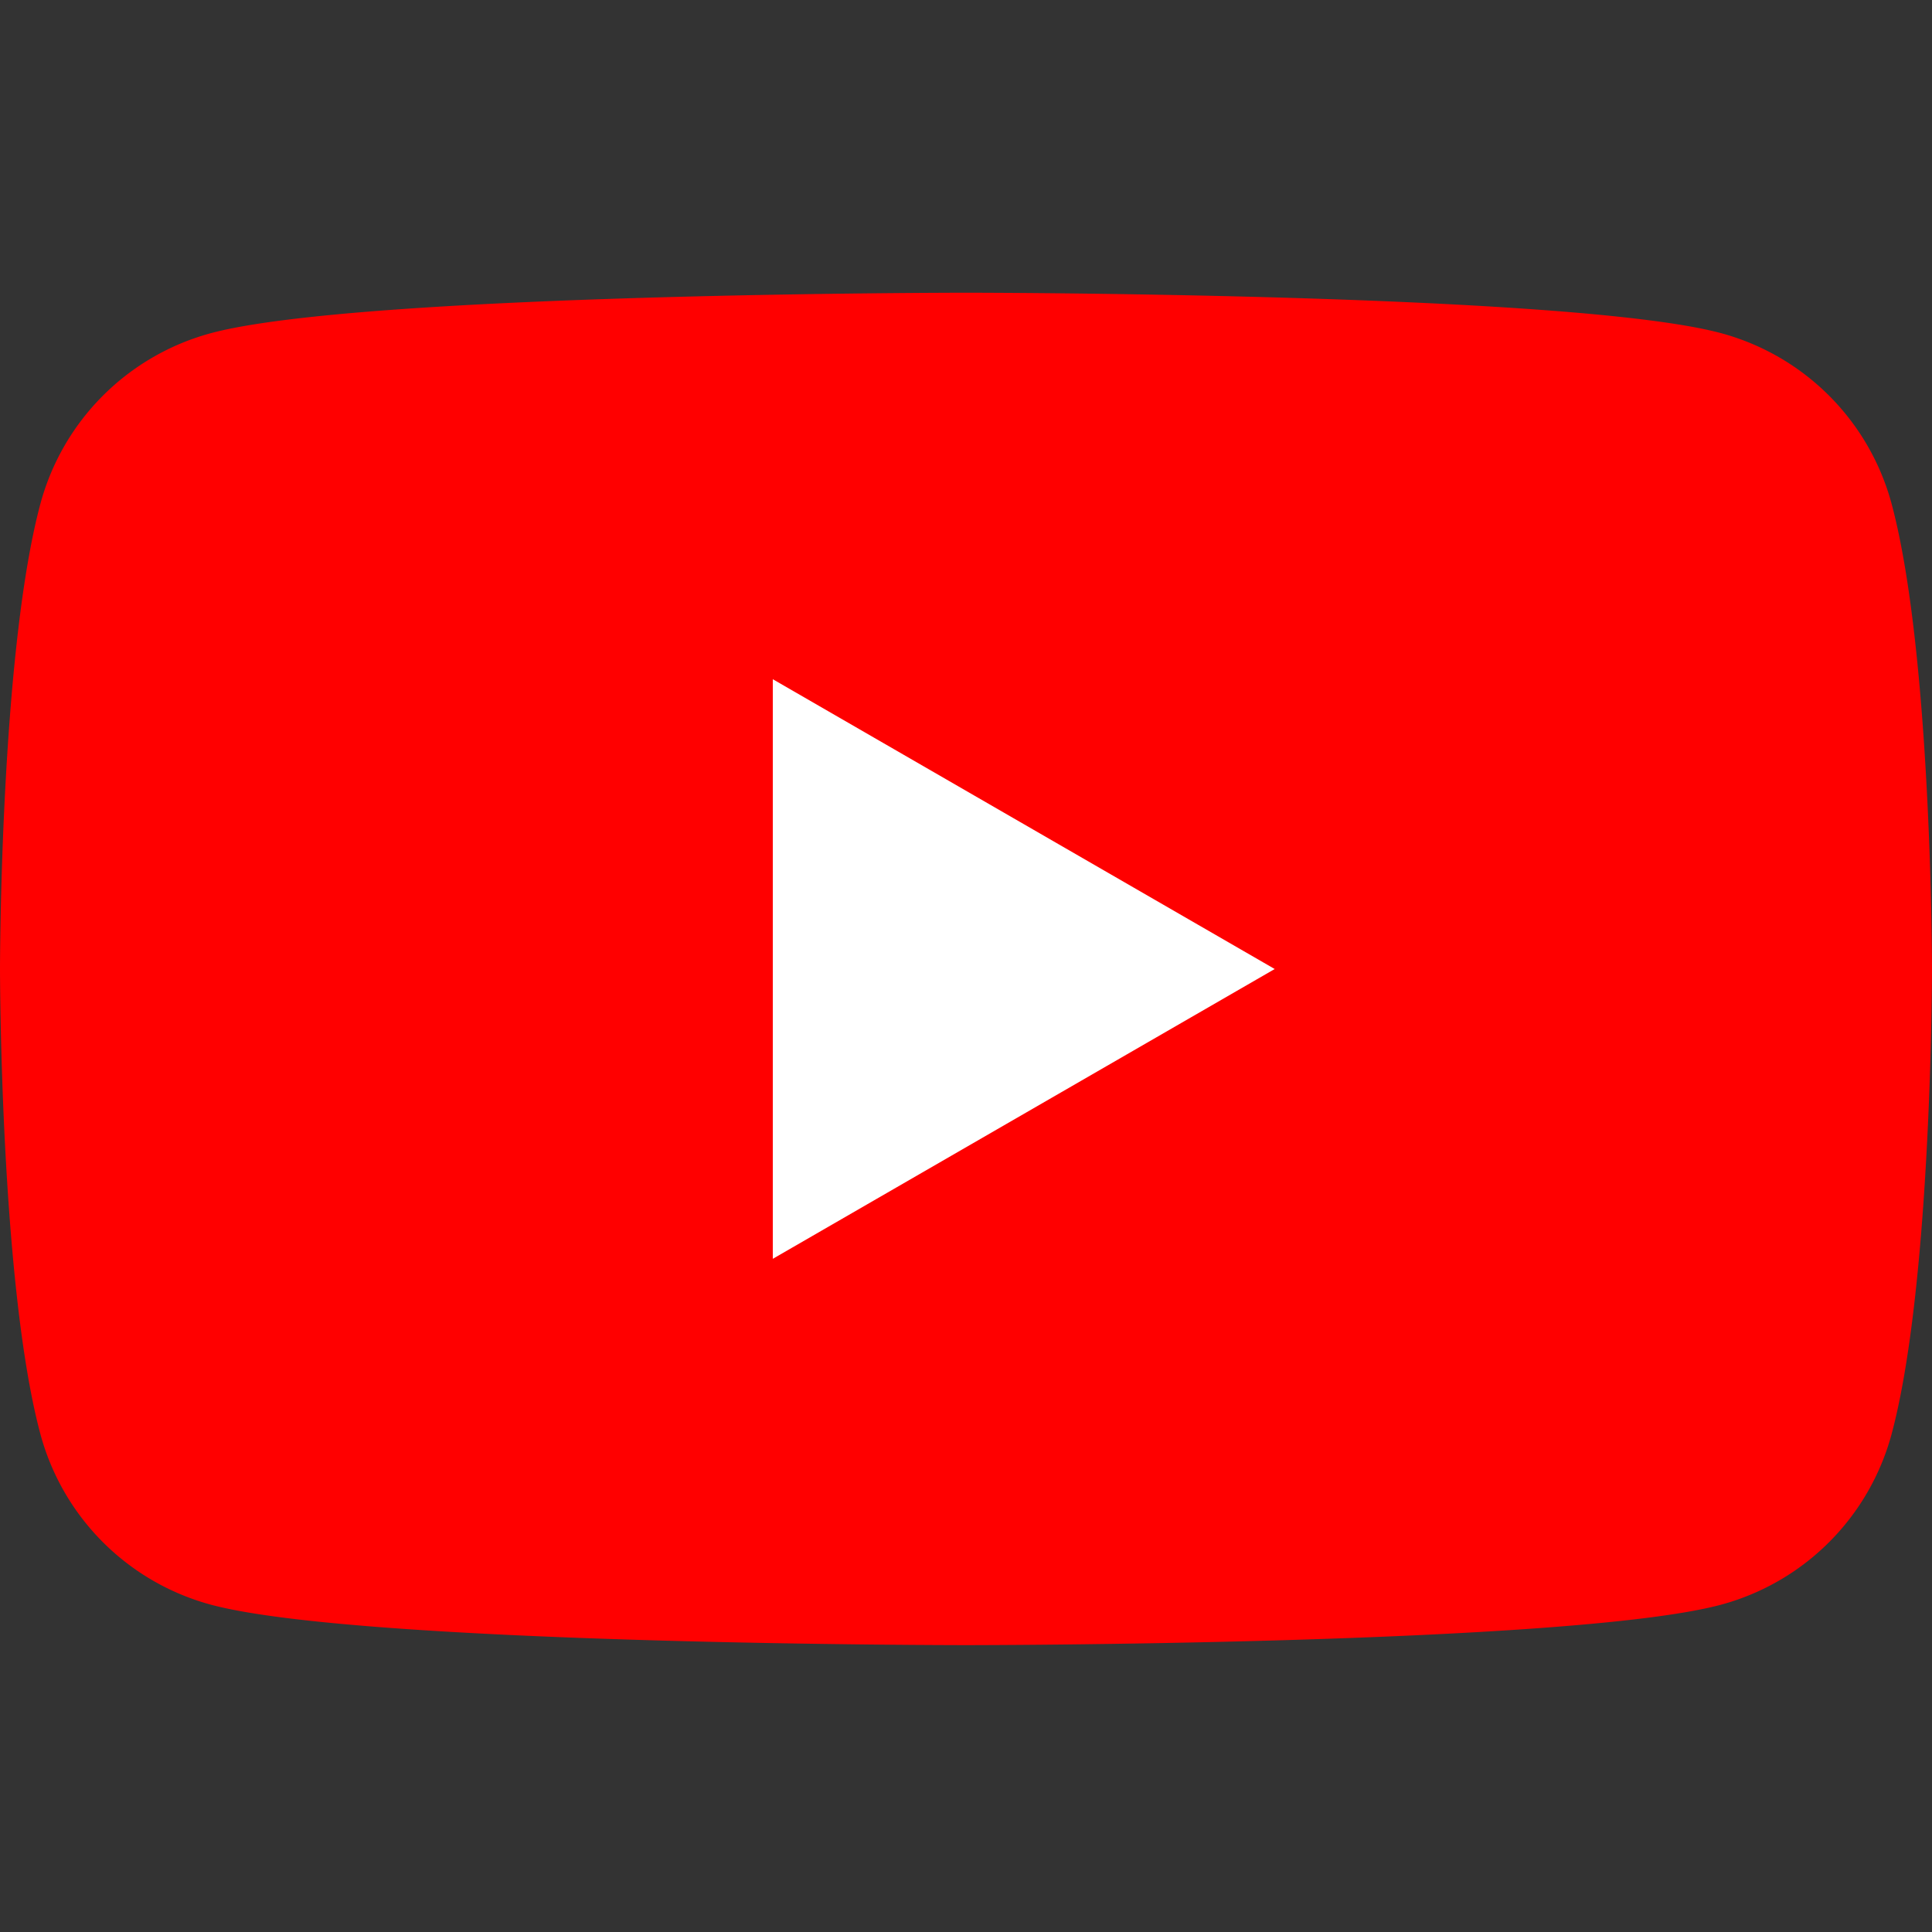 <svg id="Component_168_1" data-name="Component 168 – 1" xmlns="http://www.w3.org/2000/svg" xmlns:xlink="http://www.w3.org/1999/xlink" width="66" height="66" viewBox="0 0 66 66">
  <rect x="0" y="0" width="66" height="66" fill="#333333" stroke="none"/>
  <defs>
    <clipPath id="clip-path">
      <rect id="Rectangle_687" data-name="Rectangle 687" width="66" height="46.2" fill="none"/>
    </clipPath>
  </defs>
  <rect id="Rectangle_688" data-name="Rectangle 688" width="66" height="66" fill="none"/>
  <g id="Group_2863" data-name="Group 2863" transform="translate(0 10)">
    <g id="Group_2862" data-name="Group 2862" transform="translate(0 0)" clip-path="url(#clip-path)">
      <path id="Path_37965" data-name="Path 37965" d="M64.621,7.214a8.265,8.265,0,0,0-5.835-5.835C53.638,0,33,0,33,0S12.361,0,7.214,1.379A8.265,8.265,0,0,0,1.379,7.214C0,12.361,0,23.1,0,23.1S0,33.839,1.379,38.986a8.266,8.266,0,0,0,5.835,5.835C12.361,46.2,33,46.2,33,46.2s20.639,0,25.786-1.379a8.266,8.266,0,0,0,5.835-5.835C66,33.839,66,23.1,66,23.1s0-10.739-1.379-15.886" transform="translate(0 0)" fill="red"/>
      <path id="Path_37966" data-name="Path 37966" d="M48.594,44.1,65.74,34.2,48.594,24.3Z" transform="translate(-22.194 -11.097)" fill="#fff"/>
    </g>
  </g>
  <g id="Group_2880" data-name="Group 2880" transform="translate(0 10)" opacity="0">
    <g id="Group_2862-2" data-name="Group 2862" transform="translate(0 0)" clip-path="url(#clip-path)">
      <path id="Path_37965-2" data-name="Path 37965" d="M64.621,7.214a8.265,8.265,0,0,0-5.835-5.835C53.638,0,33,0,33,0S12.361,0,7.214,1.379A8.265,8.265,0,0,0,1.379,7.214C0,12.361,0,23.1,0,23.1S0,33.839,1.379,38.986a8.266,8.266,0,0,0,5.835,5.835C12.361,46.2,33,46.2,33,46.2s20.639,0,25.786-1.379a8.266,8.266,0,0,0,5.835-5.835C66,33.839,66,23.1,66,23.1s0-10.739-1.379-15.886" transform="translate(0 0)" fill="#1e1e1e"/>
      <path id="Path_37966-2" data-name="Path 37966" d="M48.594,44.1,65.74,34.2,48.594,24.3Z" transform="translate(-22.194 -11.097)" fill="#fff"/>
    </g>
  </g>
</svg>
